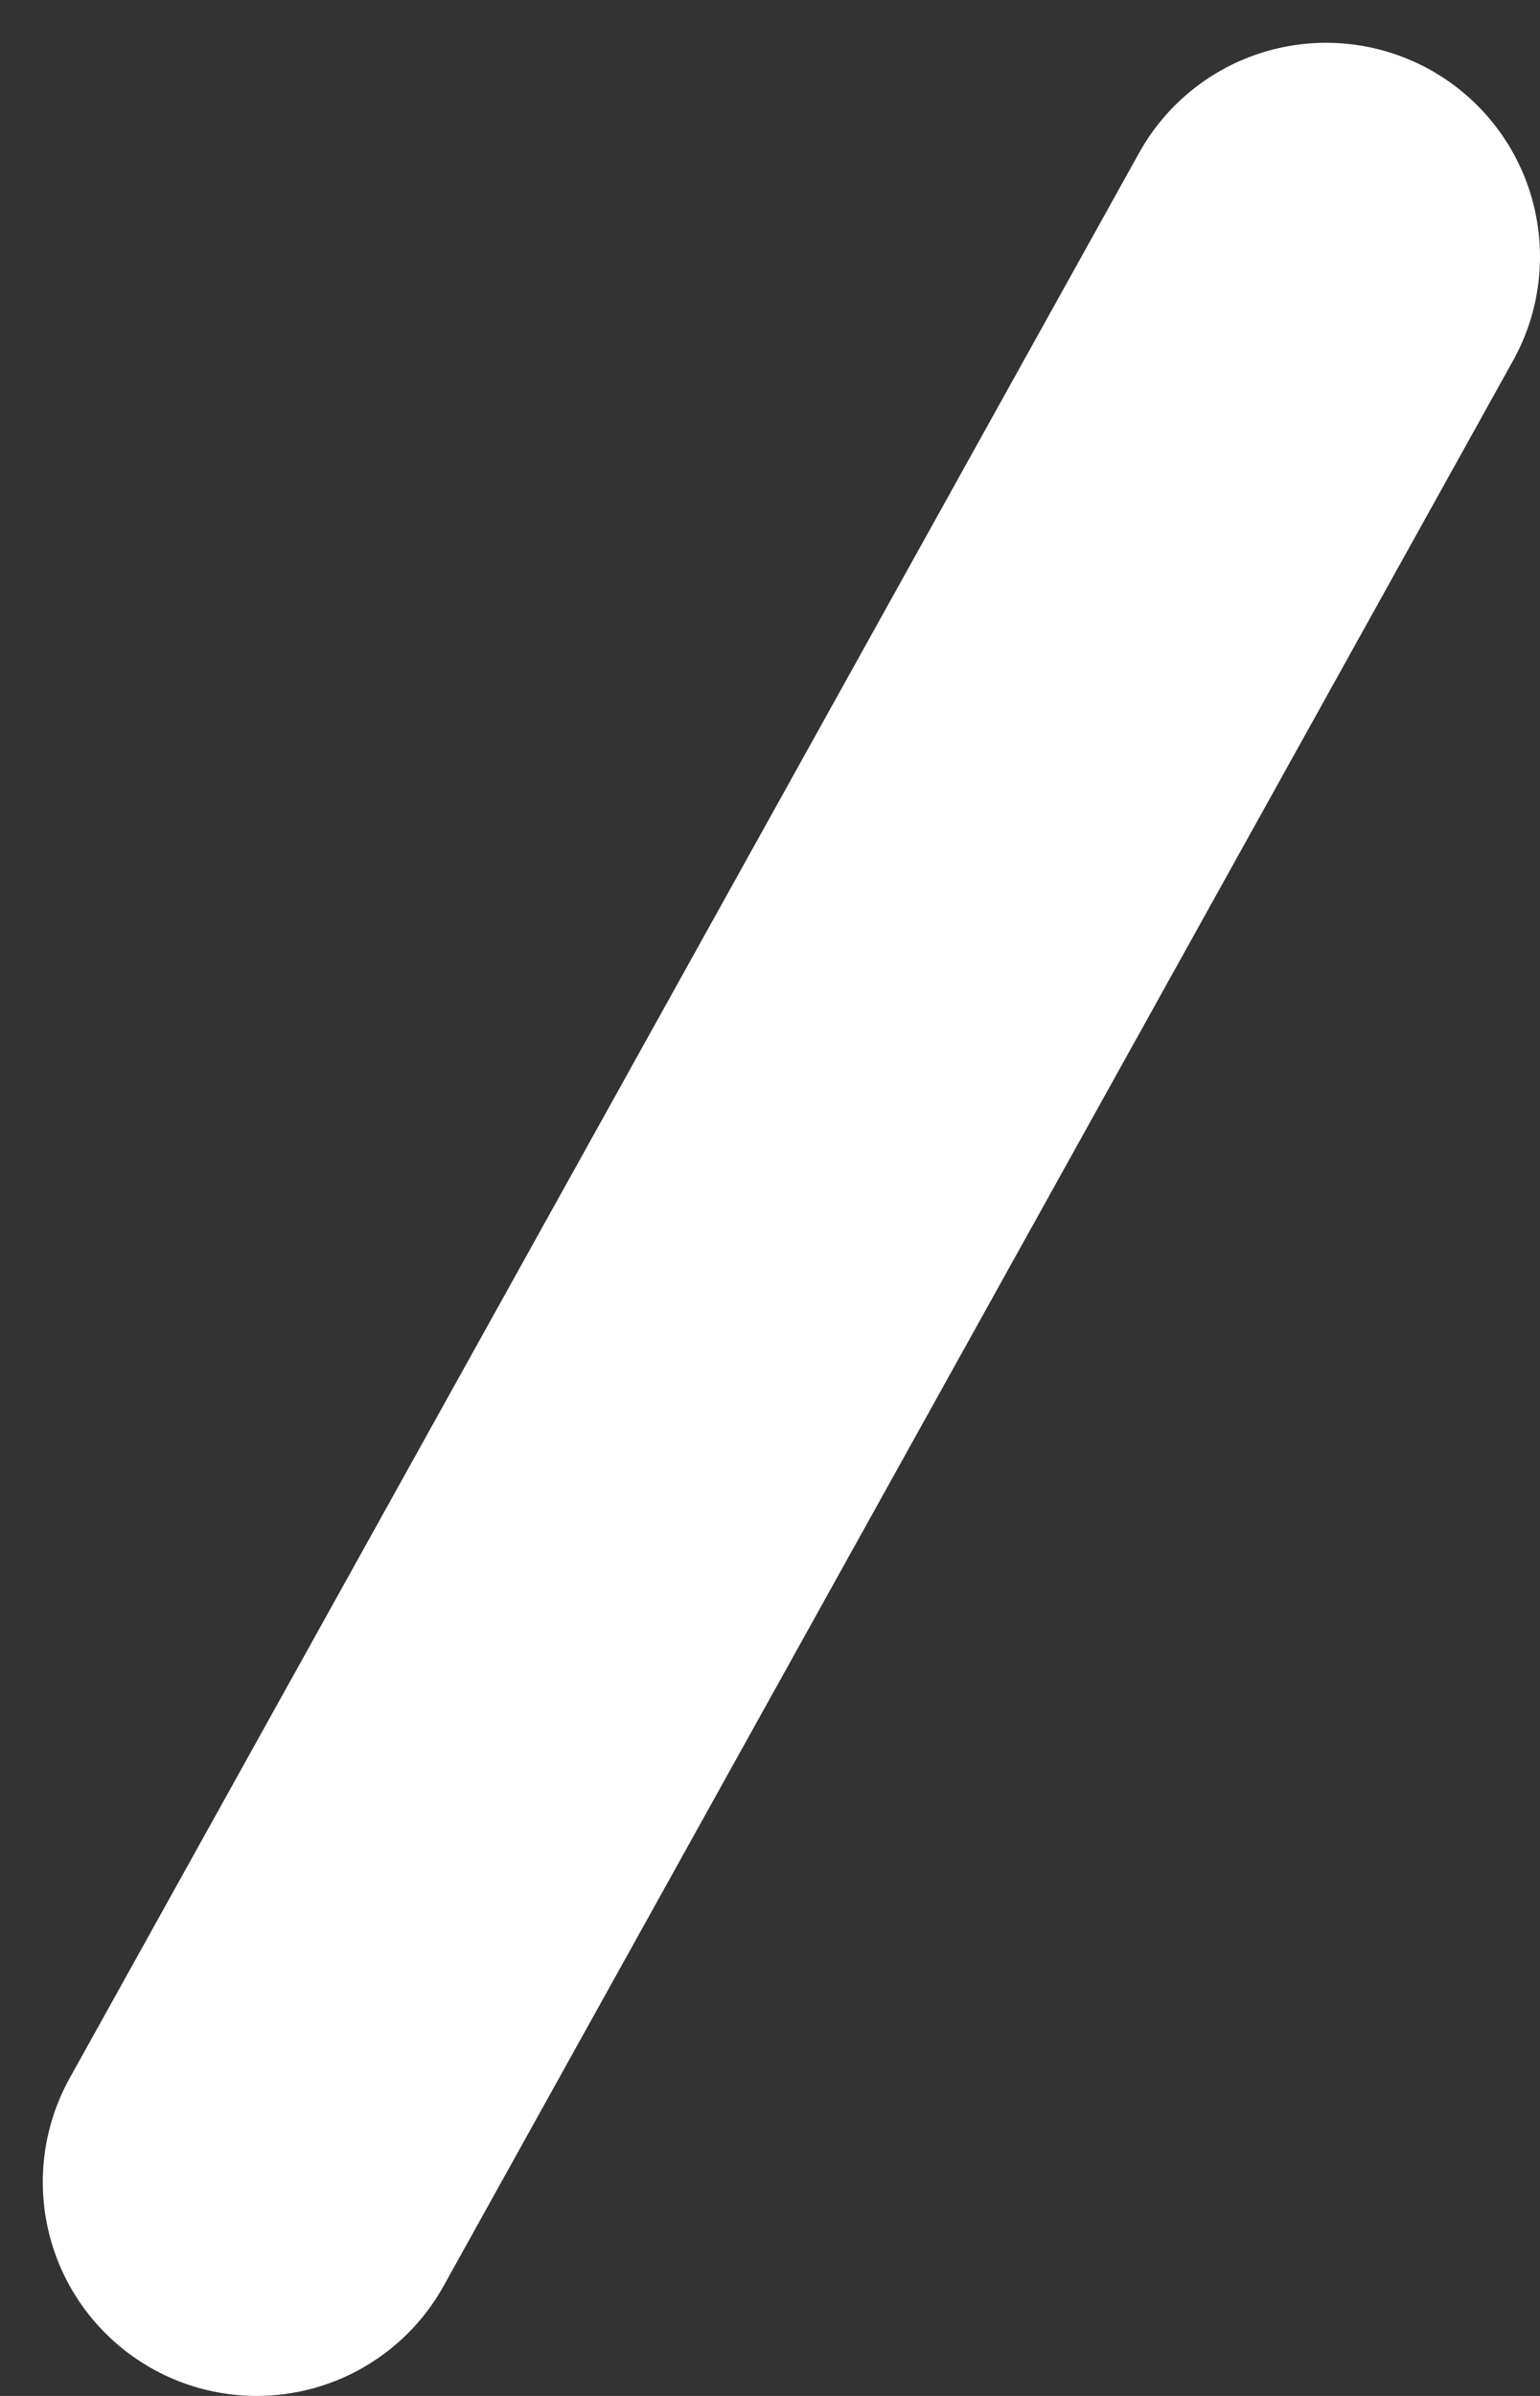<?xml version="1.0" encoding="utf-8"?>
<svg xmlns="http://www.w3.org/2000/svg" fill="none" height="100%" overflow="visible" preserveAspectRatio="none" style="display: block;" viewBox="0 0 18 28" width="100%">
<rect x="0" y="0" width="18" height="28" fill="#333333" stroke="none"/>
<path d="M3 25.5L15.5 3" id="Vector" stroke="white" stroke-linecap="round" stroke-linejoin="round" stroke-width="5"/>
</svg>